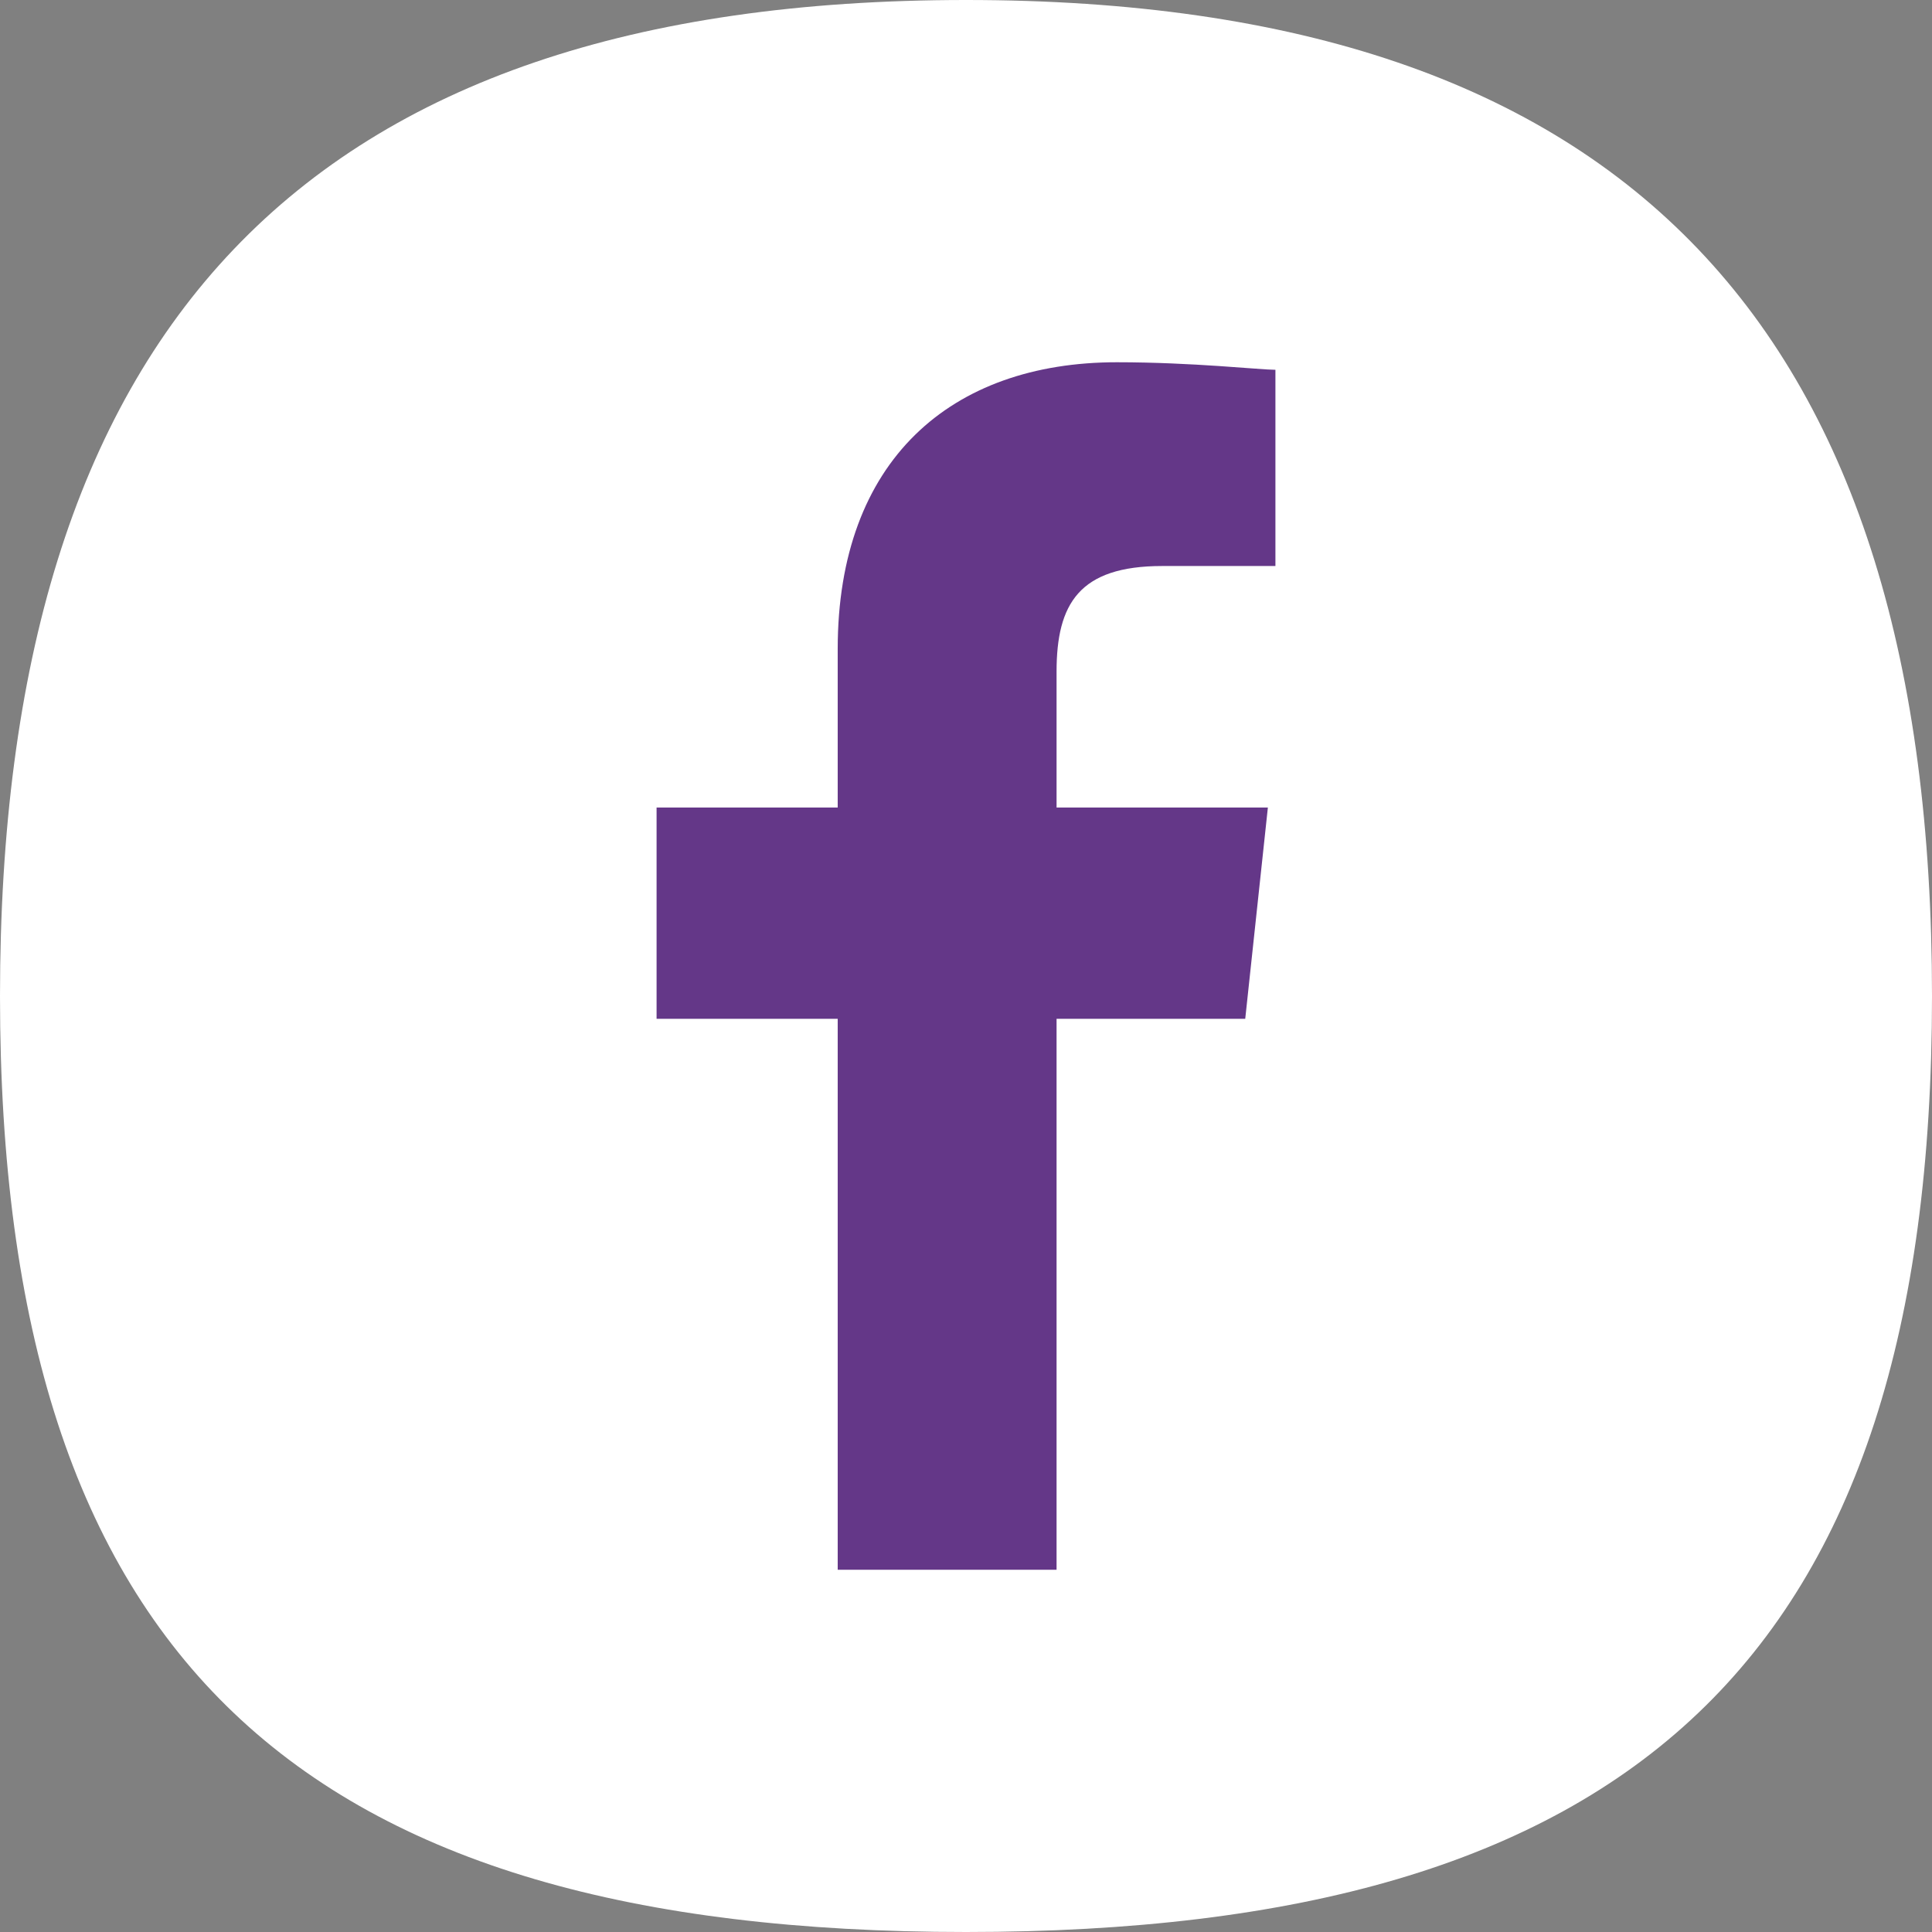 <?xml version="1.0" encoding="UTF-8"?>
<!DOCTYPE svg PUBLIC "-//W3C//DTD SVG 1.1//EN" "http://www.w3.org/Graphics/SVG/1.1/DTD/svg11.dtd">
<!-- Creator: CorelDRAW X7 -->
<svg xmlns="http://www.w3.org/2000/svg" xml:space="preserve" width="256px" height="256px" version="1.1" shape-rendering="geometricPrecision" text-rendering="geometricPrecision" image-rendering="optimizeQuality" fill-rule="evenodd" clip-rule="evenodd"
viewBox="0 0 256 256"
 xmlns:xlink="http://www.w3.org/1999/xlink">
 <rect x="0" y="0" width="256" height="256" fill="#808080" stroke="none"/>
 <g id="Layer_x0020_1">
  <path fill="white" d="M256 132c0,88 -40,124 -128,124 -88,0 -128,-36 -128,-124 0,-88 40,-132 128,-132 88,0 128,44 128,132z"/>
  <path fill="#643788" d="M140 208l0 -73 25 0 3 -28 -28 0 0 -18c0,-9 3,-14 14,-14l15 0 0 -26c-2,0 -11,-1 -21,-1 -22,0 -37,13 -37,38l0 21 -24 0 0 28 24 0 0 73 29 0z"/>
 </g>
</svg>

